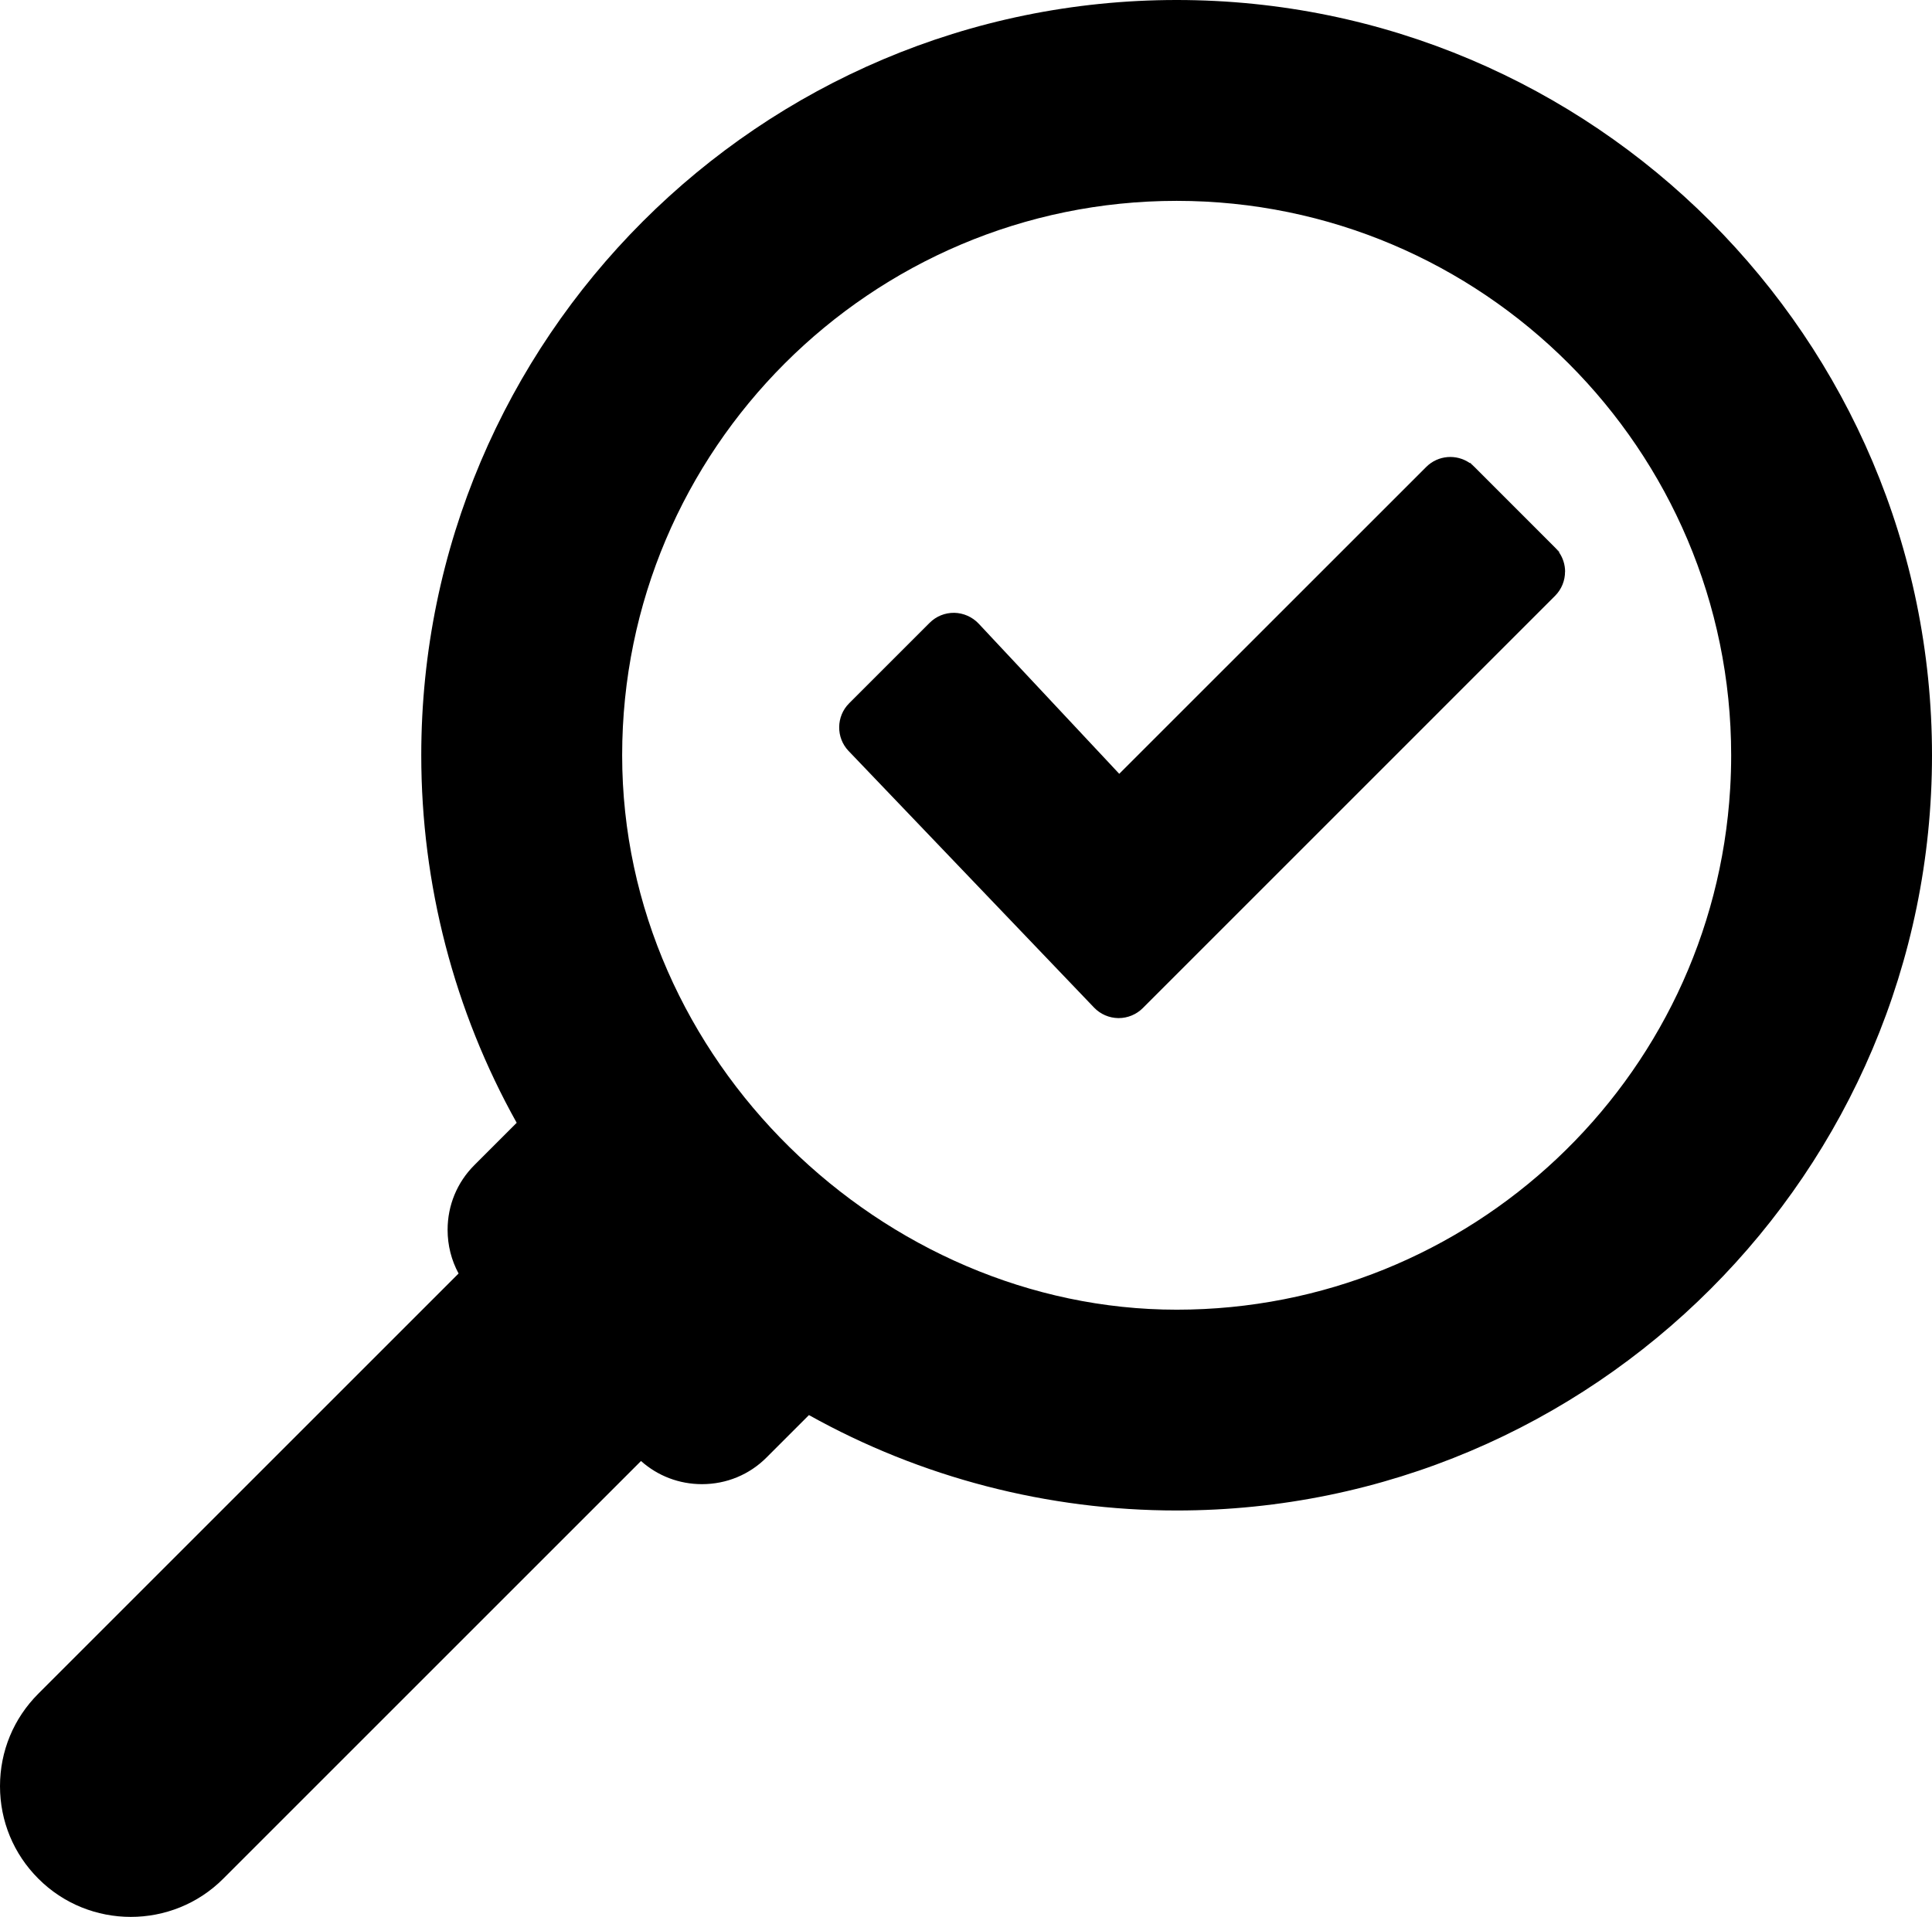 <?xml version="1.0" encoding="UTF-8"?>
<svg id="Calque_1" data-name="Calque 1" xmlns="http://www.w3.org/2000/svg" viewBox="0 0 309.57 307.2">
  <path d="M249.18,87.76c.23.23.44.48.62.74l.06-.06-.68-.68ZM236.18,74.76l13,13-12.93-12.94s-.03-.03-.07-.06ZM235.51,74.21c.22.15.44.32.64.52l-.58-.58s-.06.06-.06.06ZM249.18,87.76c.23.23.44.48.62.74l.06-.06-.68-.68ZM236.18,74.76l13,13-12.93-12.94s-.03-.03-.07-.06ZM235.51,74.21c.22.15.44.32.64.52l-.58-.58s-.06.06-.06.06ZM249.18,87.76c.23.23.44.48.62.74l.06-.06-.68-.68ZM236.18,74.76l13,13-12.93-12.94s-.03-.03-.07-.06ZM235.51,74.21c.22.15.44.32.64.52l-.58-.58s-.06.06-.06.06ZM249.18,87.76c.23.23.44.48.62.74l.06-.06-.68-.68ZM236.18,74.76l13,13-12.93-12.94s-.03-.03-.07-.06ZM235.51,74.21c.22.15.44.32.64.52l-.58-.58s-.06.06-.06.06ZM249.18,87.76c.23.23.44.48.62.74l.06-.06-.68-.68ZM236.18,74.76l13,13-12.93-12.94s-.03-.03-.07-.06ZM235.51,74.21c.22.15.44.32.64.52l-.58-.58s-.06.06-.06.06ZM249.18,87.76c.23.23.44.48.62.74l.06-.06-.68-.68ZM236.18,74.76l13,13-12.93-12.94s-.03-.03-.07-.06ZM235.51,74.21c.22.15.44.32.64.52l-.58-.58s-.06.06-.06.06ZM249.18,87.76c.23.23.44.48.62.74l.06-.06-.68-.68ZM236.18,74.76l13,13-12.93-12.94s-.03-.03-.07-.06ZM235.51,74.21c.22.15.44.32.64.52l-.58-.58s-.06.06-.06.06ZM249.18,87.76c.23.23.44.48.62.74l.06-.06-.68-.68ZM236.18,74.76l13,13-12.93-12.94s-.03-.03-.07-.06ZM235.51,74.21c.22.15.44.32.64.52l-.58-.58s-.06.06-.06.06ZM249.18,87.76c.23.23.44.48.62.74l.06-.06-.68-.68ZM236.18,74.76l13,13-12.93-12.94s-.03-.03-.07-.06ZM235.51,74.21c.22.15.44.32.64.52l-.58-.58s-.06.06-.06.06ZM249.18,87.76c.23.23.44.48.62.74l.06-.06-.68-.68ZM236.18,74.76l13,13-12.93-12.94s-.03-.03-.07-.06ZM235.51,74.21c.22.15.44.32.64.52l-.58-.58s-.06.06-.06.06ZM249.18,87.76c.23.23.44.48.62.74l.06-.06-.68-.68ZM236.18,74.76l13,13-12.93-12.94s-.03-.03-.07-.06ZM235.51,74.21c.22.15.44.32.64.52l-.58-.58s-.06.06-.06.06ZM249.18,87.76c.23.23.44.48.62.74l.06-.06-.68-.68ZM236.18,74.76l13,13-12.93-12.94s-.03-.03-.07-.06ZM235.51,74.21c.22.15.44.32.64.52l-.58-.58s-.06.06-.06.06ZM249.18,87.76c.23.23.44.48.62.74l.06-.06-.68-.68ZM236.18,74.76l13,13-12.93-12.94s-.03-.03-.07-.06ZM235.51,74.21c.22.15.44.32.64.52l-.58-.58s-.06.06-.06.06ZM249.18,87.76c.23.23.44.48.62.74l.06-.06-.68-.68ZM236.18,74.76l13,13-12.93-12.94s-.03-.03-.07-.06ZM235.51,74.21c.22.15.44.32.64.52l-.58-.58s-.06.06-.06.06ZM249.18,87.76c.23.23.44.48.62.74l.06-.06-.68-.68ZM236.18,74.76l13,13-12.93-12.94s-.03-.03-.07-.06ZM235.51,74.21c.22.15.44.32.64.52l-.58-.58s-.06.06-.06.06ZM249.18,87.76c.23.23.44.48.62.74l.06-.06-.68-.68ZM236.18,74.76l13,13-12.93-12.94s-.03-.03-.07-.06ZM235.51,74.21c.22.15.44.32.64.52l-.58-.58s-.06.06-.06.06ZM249.18,87.76c.23.23.44.48.62.74l.06-.06-.68-.68ZM236.18,74.76l13,13-12.93-12.94s-.03-.03-.07-.06ZM235.51,74.21c.22.15.44.32.64.52l-.58-.58s-.06.06-.06.06ZM249.18,87.76c.23.23.44.48.62.74l.06-.06-.68-.68ZM236.18,74.76l13,13-12.93-12.94s-.03-.03-.07-.06ZM235.51,74.21c.22.15.44.32.64.52l-.58-.58s-.06.06-.06.06ZM249.18,87.76c.23.23.44.48.62.74l.06-.06-.68-.68ZM236.18,74.76l13,13-12.93-12.94s-.03-.03-.07-.06ZM235.51,74.21c.22.15.44.32.64.52l-.58-.58s-.06.06-.06.06ZM249.18,87.76c.23.23.44.48.62.74l.06-.06-.68-.68ZM236.18,74.76l13,13-12.93-12.94s-.03-.03-.07-.06ZM235.51,74.21c.22.15.44.32.64.52l-.58-.58s-.06.06-.06.06ZM249.18,87.76c.23.23.44.48.62.74l.06-.06-.68-.68ZM236.18,74.76l13,13-12.93-12.94s-.03-.03-.07-.06ZM235.51,74.21c.22.15.44.32.64.52l-.58-.58s-.06.06-.06.06ZM249.18,87.76c.23.23.44.48.62.74l.06-.06-.68-.68ZM236.18,74.76l13,13-12.93-12.94s-.03-.03-.07-.06ZM235.51,74.21c.22.15.44.32.64.52l-.58-.58s-.06.06-.06.06ZM249.18,87.76c.23.23.44.48.62.74l.06-.06-.68-.68ZM236.18,74.76l13,13-12.93-12.94s-.03-.03-.07-.06ZM235.51,74.21c.22.15.44.32.64.52l-.58-.58s-.06.06-.06.06ZM249.18,87.76c.23.23.44.48.62.74l.06-.06-.68-.68ZM236.18,74.76l13,13-12.93-12.94s-.03-.03-.07-.06ZM235.51,74.21c.22.15.44.32.64.52l-.58-.58s-.06.06-.06.06ZM249.18,87.76c.23.23.44.48.62.74l.06-.06-.68-.68ZM236.18,74.76l13,13-12.93-12.94s-.03-.03-.07-.06ZM235.51,74.21c.22.15.44.32.64.52l-.58-.58s-.06.06-.06.06ZM249.18,87.76c.23.23.44.48.62.74l.06-.06-.68-.68ZM236.18,74.76l13,13-12.93-12.94s-.03-.03-.07-.06ZM235.51,74.21c.22.15.44.32.64.52l-.58-.58s-.06.06-.06.06ZM249.18,87.76c.23.23.44.48.62.74l.06-.06-.68-.68ZM236.18,74.76l13,13-12.93-12.94s-.03-.03-.07-.06ZM235.51,74.21c.22.15.44.32.64.52l-.58-.58s-.06.06-.06.06ZM249.18,87.76c.23.23.44.48.62.74l.06-.06-.68-.68ZM236.18,74.76l13,13-12.93-12.94s-.03-.03-.07-.06ZM235.51,74.21c.22.15.44.32.64.52l-.58-.58s-.06.06-.06.06ZM249.18,87.76c.23.23.44.48.62.74l.06-.06-.68-.68ZM236.18,74.76l13,13-12.93-12.94s-.03-.03-.07-.06ZM235.51,74.21c.22.15.44.32.64.52l-.58-.58s-.06.06-.06.06ZM249.18,87.76c.23.23.44.48.62.74l.06-.06-.68-.68ZM236.18,74.76l13,13-12.93-12.94s-.03-.03-.07-.06ZM235.51,74.21c.22.15.44.32.64.52l-.58-.58s-.06.06-.06.06ZM249.18,87.76c.23.23.44.48.62.74l.06-.06-.68-.68ZM236.18,74.76l13,13-12.93-12.94s-.03-.03-.07-.06ZM235.51,74.21c.22.15.44.32.64.52l-.58-.58s-.06.06-.06.06ZM249.18,87.76c.23.23.44.48.62.74l.06-.06-.68-.68ZM236.18,74.76l13,13-12.93-12.94s-.03-.03-.07-.06ZM235.51,74.21c.22.15.44.32.64.52l-.58-.58s-.06.06-.06.06ZM249.18,87.76c.23.23.44.48.62.74l.06-.06-.68-.68ZM236.18,74.76l13,13-12.93-12.94s-.03-.03-.07-.06ZM235.51,74.21c.22.15.44.32.64.52l-.58-.58s-.06.06-.06.06ZM249.18,87.76c.23.23.44.48.62.74l.06-.06-.68-.68ZM236.18,74.76l13,13-12.93-12.94s-.03-.03-.07-.06ZM235.51,74.21c.22.15.44.32.64.52l-.58-.58s-.06.06-.06.06ZM249.18,87.76c.23.23.44.48.62.74l.06-.06-.68-.68ZM236.18,74.76l13,13-12.93-12.94s-.03-.03-.07-.06ZM235.51,74.21c.22.15.44.32.64.52l-.58-.58s-.06.06-.06.06ZM249.18,87.76c.23.23.44.48.62.74l.06-.06-.68-.68ZM236.18,74.76l13,13-12.93-12.94s-.03-.03-.07-.06ZM235.51,74.21c.22.15.44.32.64.52l-.58-.58s-.06.06-.06.06ZM249.18,87.76c.23.23.44.48.62.74l.06-.06-.68-.68ZM236.18,74.76l13,13-12.93-12.94s-.03-.03-.07-.06ZM235.51,74.21c.22.15.44.32.64.52l-.58-.58s-.06.06-.06.06ZM249.18,87.76c.23.23.44.48.62.74l.06-.06-.68-.68ZM236.18,74.76l13,13-12.93-12.94s-.03-.03-.07-.06ZM235.51,74.21c.22.15.44.32.64.52l-.58-.58s-.06.06-.06.06ZM249.18,87.76c.23.23.44.48.62.74l.06-.06-.68-.68ZM236.18,74.76l13,13-12.93-12.94s-.03-.03-.07-.06ZM235.51,74.21c.22.15.44.32.64.52l-.58-.58s-.06.06-.06.06ZM249.18,87.76c.23.23.44.48.62.74l.06-.06-.68-.68ZM236.18,74.76l13,13-12.93-12.94s-.03-.03-.07-.06ZM235.51,74.21c.22.15.44.32.64.52l-.58-.58s-.06.06-.06.06ZM249.18,87.76c.23.23.44.48.62.74l.06-.06-.68-.68ZM236.18,74.76l13,13-12.93-12.94s-.03-.03-.07-.06ZM235.51,74.21c.22.15.44.32.64.52l-.58-.58s-.06.06-.06.06ZM249.18,87.76c.23.23.44.48.62.74l.06-.06-.68-.68ZM236.18,74.76l13,13-12.93-12.94s-.03-.03-.07-.06ZM235.51,74.21c.22.15.44.32.64.52l-.58-.58s-.06.06-.06.06ZM249.18,87.76c.23.23.44.48.62.74l.06-.06-.68-.68ZM236.18,74.76l13,13-12.93-12.94s-.03-.03-.07-.06ZM235.51,74.21c.22.15.44.32.64.52l-.58-.58s-.06.06-.06.06ZM249.18,87.76c.23.23.44.48.62.74l.06-.06-.68-.68ZM236.18,74.76l13,13-12.93-12.94s-.03-.03-.07-.06ZM235.51,74.21c.22.15.44.32.64.52l-.58-.58s-.06.06-.06.06ZM249.18,87.76c.23.23.44.48.62.74l.06-.06-.68-.68ZM236.18,74.76l13,13-12.93-12.94s-.03-.03-.07-.06ZM235.51,74.21c.22.15.44.32.64.52l-.58-.58s-.06.06-.06.06ZM249.18,87.76c.23.23.44.48.62.74l.06-.06-.68-.68ZM236.18,74.76l13,13-12.93-12.94s-.03-.03-.07-.06ZM235.51,74.21c.22.15.44.32.64.52l-.58-.58s-.06.06-.06.06ZM249.18,87.76c.23.23.44.48.62.74l.06-.06-.68-.68ZM236.18,74.76l13,13-12.93-12.94s-.03-.03-.07-.06ZM235.51,74.21c.22.15.44.32.64.52l-.58-.58s-.06.06-.06.06ZM249.18,87.76c.23.23.44.48.62.74l.06-.06-.68-.68ZM236.18,74.76l13,13-12.93-12.94s-.03-.03-.07-.06ZM235.51,74.21c.22.15.44.32.64.52l-.58-.58s-.06.06-.06.06ZM249.18,87.76c.23.23.44.48.62.74l.06-.06-.68-.68ZM236.18,74.76l13,13-12.93-12.94s-.03-.03-.07-.06ZM235.51,74.21c.22.15.44.32.64.52l-.58-.58s-.06.06-.06.06ZM249.18,87.76c.23.23.44.48.62.74l.06-.06-.68-.68ZM236.18,74.76l13,13-12.93-12.94s-.03-.03-.07-.06ZM235.51,74.21c.22.15.44.32.64.52l-.58-.58s-.06.06-.06.06ZM249.18,87.76c.23.23.44.48.62.74l.06-.06-.68-.68ZM236.18,74.76l13,13-12.93-12.94s-.03-.03-.07-.06ZM235.51,74.21c.22.15.44.32.64.52l-.58-.58s-.06.06-.06.06ZM249.18,87.76c.23.23.44.48.62.74l.06-.06-.68-.68ZM236.18,74.76l13,13-12.93-12.94s-.03-.03-.07-.06ZM235.51,74.21c.22.15.44.32.64.52l-.58-.58s-.06.06-.06.06ZM249.18,87.76c.23.23.44.48.62.74l.06-.06-.68-.68ZM236.18,74.76l13,13-12.93-12.94s-.03-.03-.07-.06ZM235.51,74.21c.22.15.44.32.64.52l-.58-.58s-.06.06-.06.06ZM249.18,87.76c.23.23.44.48.62.74l.06-.06-.68-.68ZM236.18,74.76l13,13-12.93-12.94s-.03-.03-.07-.06ZM235.51,74.21c.22.15.44.32.64.52l-.58-.58s-.06.06-.06.06ZM249.18,87.76c.23.23.44.48.62.74l.06-.06-.68-.68ZM236.18,74.76l13,13-12.93-12.94s-.03-.03-.07-.06ZM235.51,74.21c.22.15.44.32.64.52l-.58-.58s-.06.06-.06.06ZM249.18,87.76c.23.23.44.48.62.74l.06-.06-.68-.68ZM236.18,74.76l13,13-12.93-12.94s-.03-.03-.07-.06ZM235.51,74.21c.22.15.44.32.64.52l-.58-.58s-.06.06-.06.06ZM249.18,87.76c.23.23.44.48.62.74l.06-.06-.68-.68ZM236.18,74.76l13,13-12.93-12.94s-.03-.03-.07-.06ZM235.51,74.21c.22.15.44.32.64.52l-.58-.58s-.06.06-.06.06ZM249.18,87.76c.23.23.44.48.62.74l.06-.06-.68-.68ZM236.18,74.76l13,13-12.93-12.94s-.03-.03-.07-.06ZM235.51,74.21c.22.15.44.32.64.52l-.58-.58s-.06.06-.06.06ZM249.18,87.76c.23.23.44.48.62.74l.06-.06-.68-.68ZM236.18,74.76l13,13-12.93-12.94s-.03-.03-.07-.06ZM235.51,74.21c.22.15.44.32.64.52l-.58-.58s-.06.06-.06.06ZM249.18,87.76c.23.23.44.48.62.74l.06-.06-.68-.68ZM236.18,74.76l13,13-12.93-12.94s-.03-.03-.07-.06ZM235.51,74.21c.22.15.44.32.64.52l-.58-.58s-.06.06-.06.06ZM249.18,87.76c.23.23.44.48.62.74l.06-.06-.68-.68ZM236.18,74.76l13,13-12.93-12.94s-.03-.03-.07-.06ZM235.51,74.21c.22.15.44.32.64.52l-.58-.58s-.06.06-.06.06ZM249.18,87.76c.23.23.44.48.62.74l.06-.06-.68-.68ZM236.18,74.76l13,13-12.93-12.94s-.03-.03-.07-.06ZM235.51,74.21c.22.15.44.32.64.52l-.58-.58s-.06.06-.06.06ZM249.18,87.76c.23.23.44.48.62.74l.06-.06-.68-.68ZM236.18,74.76l13,13-12.93-12.94s-.03-.03-.07-.06ZM235.51,74.21c.22.15.44.32.64.52l-.58-.58s-.06.06-.06.06ZM249.18,87.76c.23.23.44.48.62.74l.06-.06-.68-.68ZM236.18,74.76l13,13-12.93-12.94s-.03-.03-.07-.06ZM235.51,74.21c.22.15.44.32.64.52l-.58-.58s-.06.06-.06.06ZM249.18,87.76c.23.23.44.48.62.74l.06-.06-.68-.68ZM236.18,74.76l13,13-12.93-12.94s-.03-.03-.07-.06ZM235.51,74.21c.22.15.44.32.64.52l-.58-.58s-.06.06-.06.06ZM249.18,87.76c.23.23.44.48.62.74l.06-.06-.68-.68ZM236.18,74.76l13,13-12.93-12.94s-.03-.03-.07-.06ZM235.51,74.21c.22.15.44.32.64.52l-.58-.58s-.06.06-.06.06ZM249.18,87.76c.23.23.44.48.62.74l.06-.06-.68-.68ZM236.18,74.76l13,13-12.93-12.94s-.03-.03-.07-.06ZM235.51,74.21c.22.15.44.32.64.52l-.58-.58s-.06.06-.06.06ZM249.18,87.76c.23.23.44.48.62.74l.06-.06-.68-.68ZM236.18,74.76l13,13-12.93-12.94s-.03-.03-.07-.06ZM235.51,74.21c.22.15.44.32.64.52l-.58-.58s-.06.06-.06.06ZM249.18,87.76c.23.23.44.48.62.74l.06-.06-.68-.68ZM236.18,74.76l13,13-12.93-12.94s-.03-.03-.07-.06ZM235.51,74.21c.22.15.44.32.64.52l-.58-.58s-.06.06-.06.06ZM249.18,87.76c.23.23.44.48.62.74l.06-.06-.68-.68ZM236.18,74.76l13,13-12.93-12.94s-.03-.03-.07-.06ZM235.51,74.21c.22.15.44.32.64.52l-.58-.58s-.06.06-.06.06ZM249.18,87.76c.23.23.44.48.62.74l.06-.06-.68-.68ZM236.18,74.76l13,13-12.93-12.94s-.03-.03-.07-.06ZM235.51,74.21c.22.15.44.32.64.52l-.58-.58s-.06.06-.06.06ZM249.18,87.76c.23.23.44.48.62.74l.06-.06-.68-.68ZM236.18,74.76l13,13-12.93-12.94s-.03-.03-.07-.06ZM235.51,74.21c.22.15.44.32.64.52l-.58-.58s-.06.06-.06.06ZM249.18,87.76c.23.23.44.48.62.74l.06-.06-.68-.68ZM236.18,74.76l13,13-12.93-12.94s-.03-.03-.07-.06ZM235.51,74.21c.22.15.44.32.64.52l-.58-.58s-.06.06-.06.06ZM249.18,87.76c.23.23.44.48.62.74l.06-.06-.68-.68ZM236.18,74.76l13,13-12.93-12.94s-.03-.03-.07-.06ZM235.51,74.21c.22.15.44.32.64.52l-.58-.58s-.06.06-.06.06ZM249.18,87.76c.23.23.44.48.62.74l.06-.06-.68-.68ZM236.18,74.76l13,13-12.93-12.94s-.03-.03-.07-.06ZM235.51,74.21c.22.15.44.32.64.52l-.58-.58s-.06.06-.06.06ZM249.18,87.76c.23.23.44.48.62.74l.06-.06-.68-.68ZM236.18,74.76l13,13-12.93-12.94s-.03-.03-.07-.06ZM235.51,74.21c.22.15.44.32.64.52l-.58-.58s-.06.06-.06.06ZM249.18,87.76c.23.23.44.48.62.74l.06-.06-.68-.68ZM236.18,74.76l13,13-12.93-12.94s-.03-.03-.07-.06ZM235.51,74.21c.22.15.44.32.64.52l-.58-.58s-.06.06-.06.06ZM249.18,87.76c.23.23.44.48.62.74l.06-.06-.68-.68ZM236.18,74.76l13,13-12.93-12.94s-.03-.03-.07-.06ZM235.51,74.21c.22.15.44.32.64.52l-.58-.58s-.06.06-.06.06ZM249.18,87.76c.23.23.44.48.62.74l.06-.06-.68-.68ZM236.18,74.76l13,13-12.93-12.94s-.03-.03-.07-.06ZM235.51,74.21c.22.15.44.32.64.52l-.58-.58s-.06.06-.06.06ZM249.18,87.76c.23.23.44.48.62.74l.06-.06-.68-.68ZM236.18,74.76l13,13-12.93-12.94s-.03-.03-.07-.06ZM235.51,74.21c.22.15.44.32.64.52l-.58-.58s-.06.06-.06.06ZM249.18,87.76c.23.23.44.48.62.74l.06-.06-.68-.68ZM236.18,74.76l13,13-12.93-12.94s-.03-.03-.07-.06ZM235.51,74.21c.22.15.44.32.64.52l-.58-.58s-.06.06-.06.06ZM249.18,87.76c.23.23.44.48.62.74l.06-.06-.68-.68ZM236.18,74.76l13,13-12.93-12.94s-.03-.03-.07-.06ZM235.51,74.21c.22.15.44.32.64.52l-.58-.58s-.06.06-.06.06ZM249.18,87.76c.23.23.44.48.62.74l.06-.06-.68-.68ZM236.18,74.76l13,13-12.93-12.94s-.03-.03-.07-.06ZM235.51,74.21c.22.15.44.32.64.52l-.58-.58s-.06.06-.06.06ZM249.18,87.76c.23.23.44.48.62.74l.06-.06-.68-.68ZM236.18,74.76l13,13-12.93-12.94s-.03-.03-.07-.06ZM235.51,74.21c.22.15.44.32.64.52l-.58-.58s-.06.06-.06.06ZM249.18,87.76c.23.23.44.48.62.74l.06-.06-.68-.68ZM235.57,74.15l-.06.06c.22.15.44.32.64.52,0,0-.58-.58-.58-.58ZM236.25,74.82s-.03-.03-.07-.06l13,13-12.93-12.94Z"/>
  <path d="M188.54,0c-66.74,0-121.04,54.3-121.04,121.04,0,20.68,5.27,40.96,15.29,58.9l-6.77,6.77c-2.78,2.77-4.3,6.46-4.3,10.38,0,2.49.61,4.88,1.76,7L6.14,271.43c-3.96,3.96-6.14,9.22-6.14,14.82s2.18,10.86,6.14,14.82c4.08,4.09,9.45,6.13,14.82,6.13s10.74-2.04,14.82-6.13l66.93-66.93c2.69,2.4,6.13,3.71,9.77,3.71,3.92,0,7.61-1.52,10.37-4.3l6.77-6.77c17.95,10.02,38.24,15.29,58.92,15.29,66.74,0,121.03-54.29,121.03-121.03S255.28,0,188.54,0ZM188.54,209.89c-46.96,0-88.85-39.86-88.85-88.85s39.86-88.85,88.85-88.85,88.85,39.86,88.85,88.85c0,1.72-.05,3.53-.16,5.35-2.78,46.82-41.73,83.5-88.69,83.5h0Z"/>
  <path d="M250.77,91.62c0,1.4-.53,2.79-1.59,3.86l-66.07,66.08c-1.02,1.02-2.42,1.6-3.87,1.6h-.05c-1.47-.02-2.88-.63-3.89-1.69l-39.33-41.12c-2.04-2.13-2-5.55.08-7.63l12.91-12.91c1.04-1.04,2.45-1.62,3.95-1.6,1.47.03,2.89.66,3.9,1.73l22.53,24.07,49.19-49.18c1.9-1.9,4.85-2.1,6.98-.62.22.15.44.32.64.52l.03.03,13,13c.23.23.44.48.62.74h0c.65.93.98,2.03.98,3.12h0Z"/>
</svg>